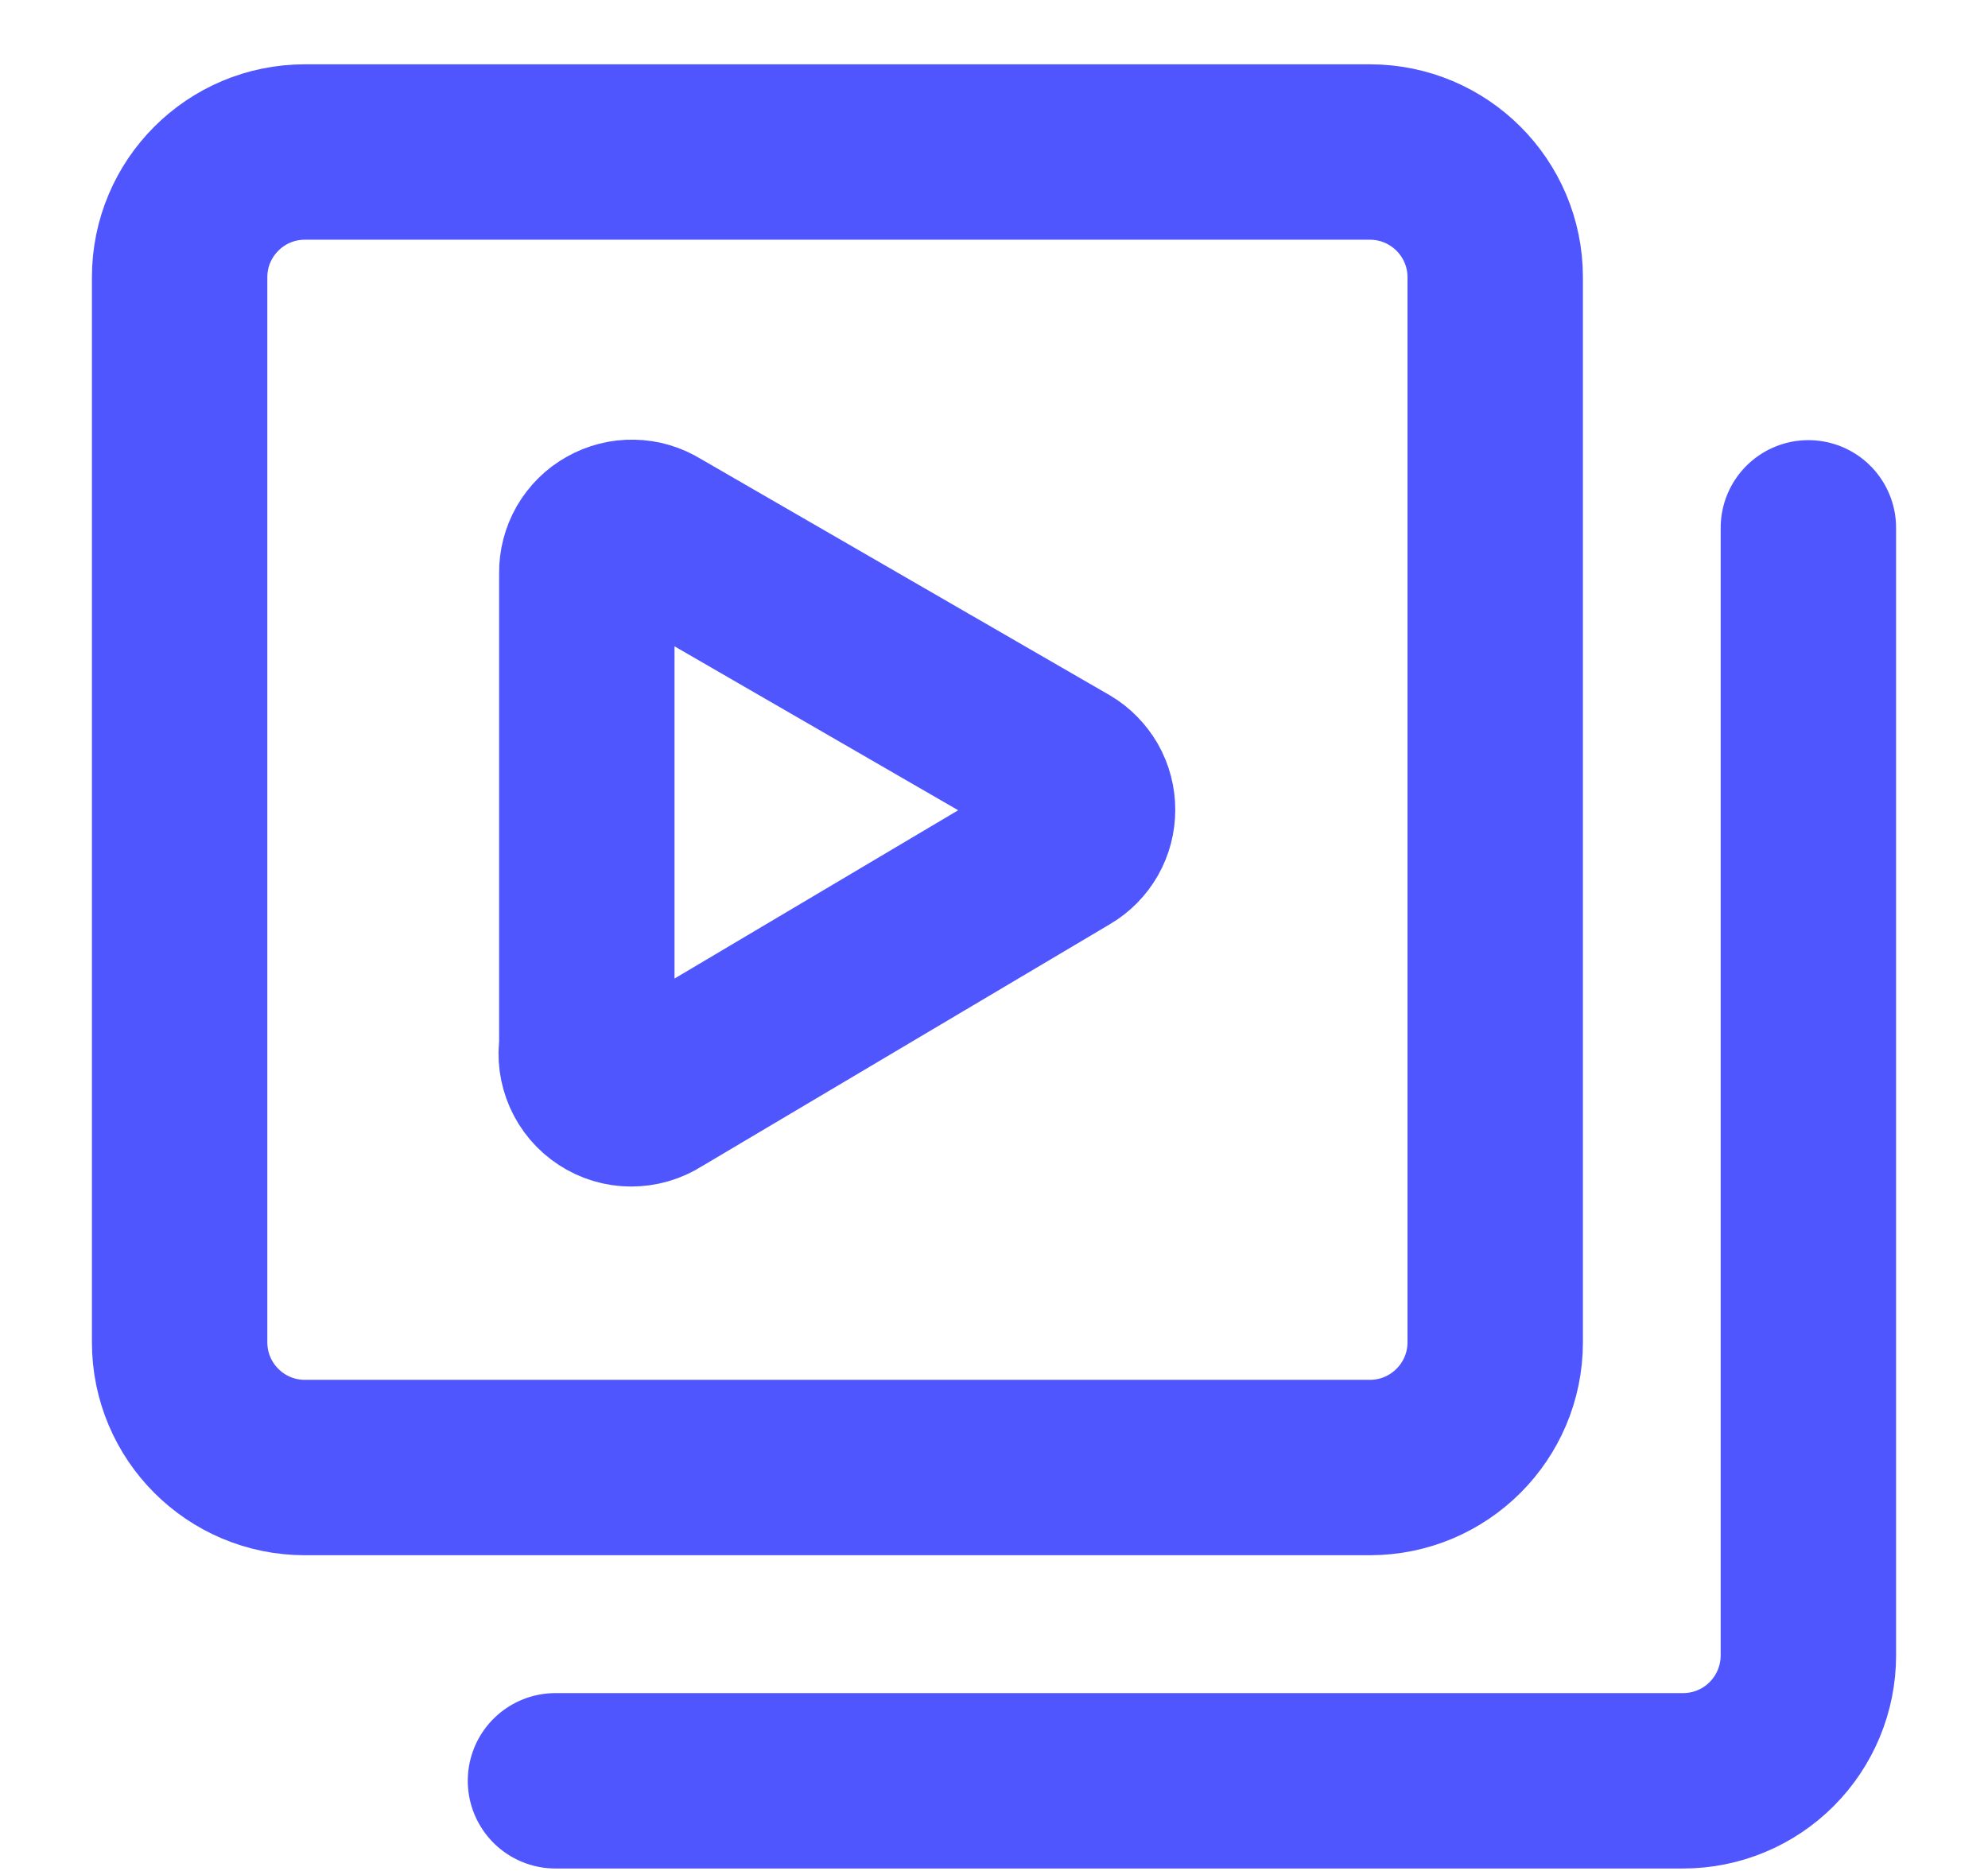 <svg width="17" height="16" viewBox="0 0 17 16" fill="none" xmlns="http://www.w3.org/2000/svg">
<path d="M11.714 1.3H2.607C2.015 1.3 1.536 1.78 1.536 2.371V11.479C1.536 12.07 2.015 12.55 2.607 12.55H11.714C12.306 12.55 12.786 12.07 12.786 11.479V2.371C12.786 1.78 12.306 1.3 11.714 1.3Z" stroke="#5056FD" stroke-width="1.5" stroke-linecap="round" stroke-linejoin="round"/>
<path d="M15.464 4.514V14.157C15.464 14.441 15.351 14.714 15.15 14.915C14.95 15.116 14.677 15.229 14.393 15.229H4.75" stroke="#5056FD" stroke-width="1.5" stroke-linecap="round" stroke-linejoin="round"/>
<path d="M5.018 8.95V4.9C5.017 4.831 5.035 4.763 5.069 4.703C5.104 4.643 5.154 4.593 5.214 4.56C5.274 4.526 5.343 4.508 5.412 4.51C5.481 4.511 5.548 4.531 5.607 4.568L9.111 6.593C9.169 6.627 9.216 6.676 9.25 6.734C9.283 6.792 9.3 6.858 9.3 6.925C9.3 6.992 9.283 7.058 9.25 7.116C9.216 7.175 9.169 7.223 9.111 7.257L5.607 9.336C5.545 9.376 5.472 9.397 5.397 9.397C5.323 9.397 5.25 9.375 5.188 9.334C5.125 9.293 5.076 9.235 5.046 9.167C5.016 9.099 5.006 9.024 5.018 8.95Z" stroke="#5056FD" stroke-width="1.5" stroke-linecap="round" stroke-linejoin="round"/>
</svg>
